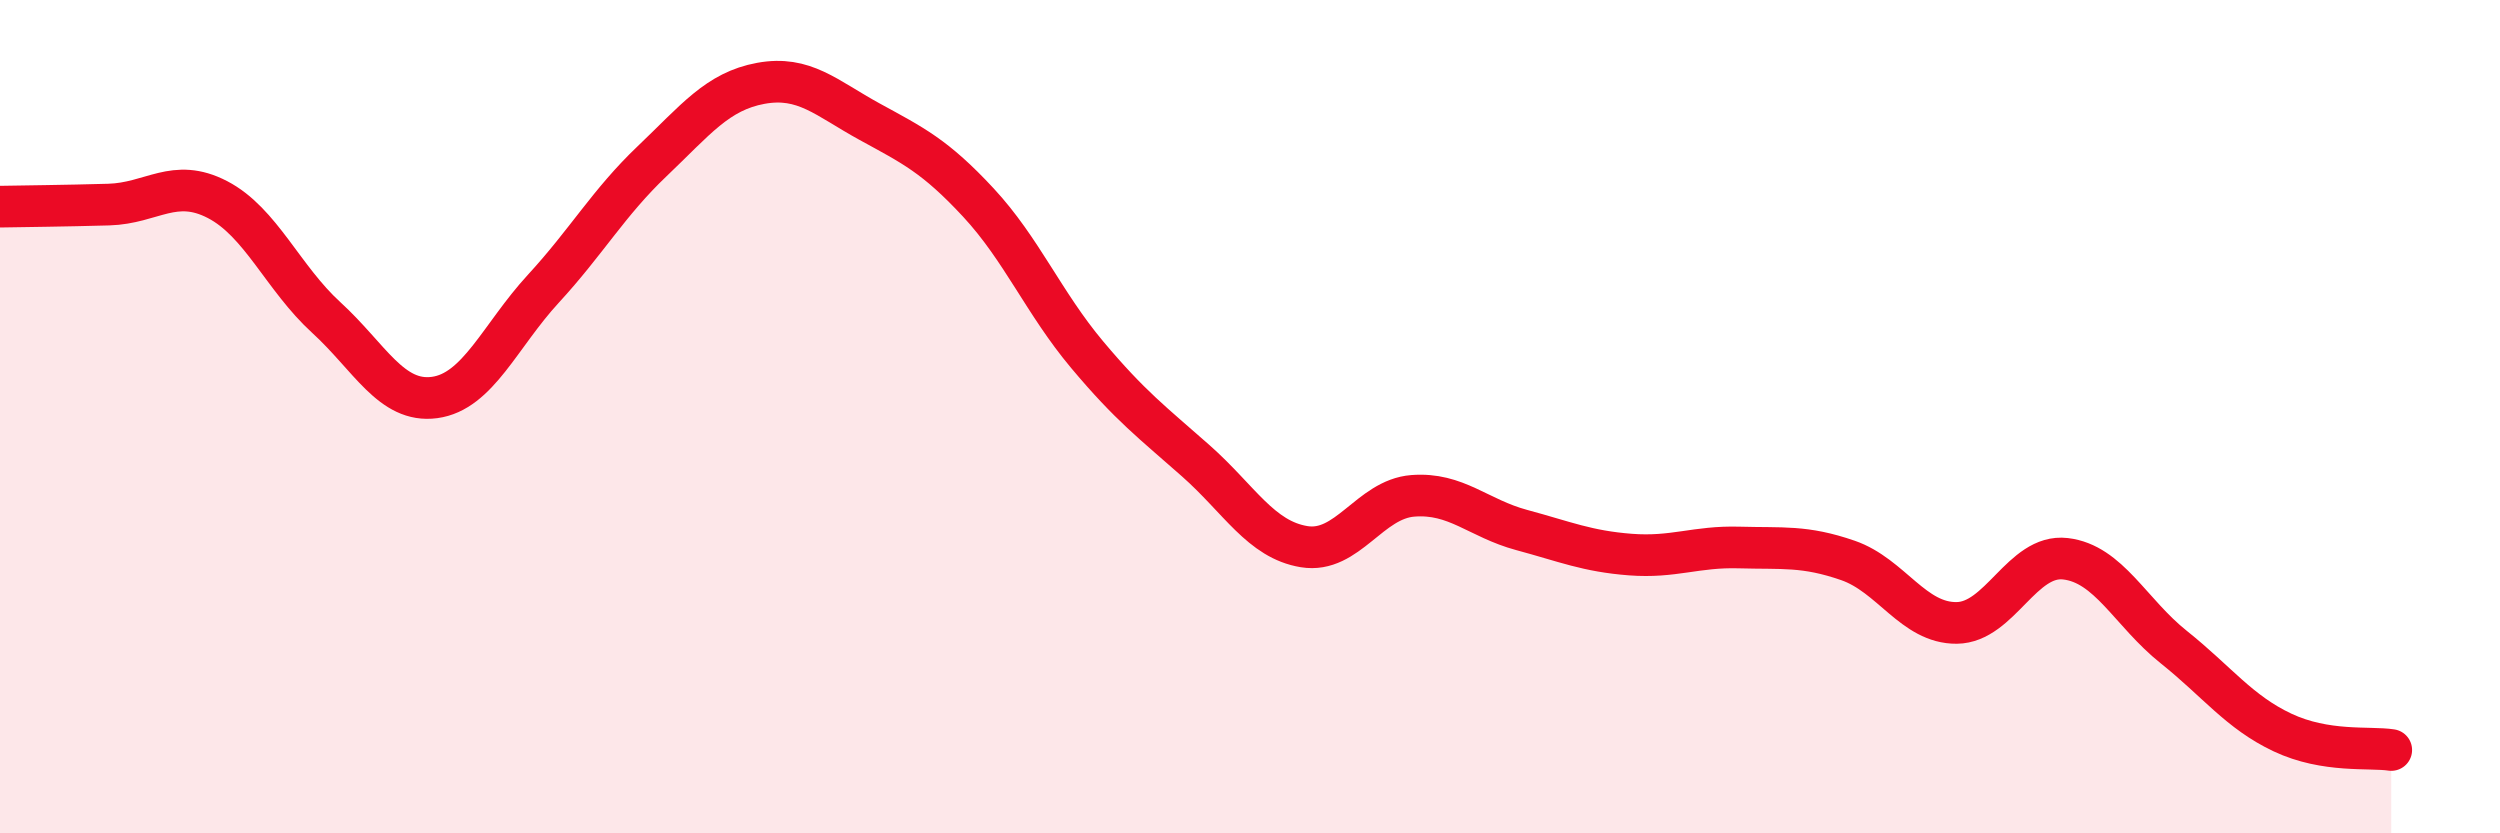 
    <svg width="60" height="20" viewBox="0 0 60 20" xmlns="http://www.w3.org/2000/svg">
      <path
        d="M 0,4.96 C 0.52,4.95 1.57,4.94 2.61,4.91 C 3.65,4.88 4.18,4.25 5.22,4.79 C 6.26,5.33 6.79,6.67 7.83,7.62 C 8.87,8.57 9.39,9.68 10.43,9.54 C 11.47,9.4 12,8.06 13.04,6.93 C 14.08,5.8 14.61,4.86 15.65,3.87 C 16.69,2.88 17.22,2.19 18.26,2 C 19.3,1.81 19.83,2.35 20.87,2.92 C 21.91,3.49 22.44,3.74 23.48,4.86 C 24.52,5.98 25.05,7.27 26.09,8.51 C 27.13,9.75 27.66,10.14 28.7,11.06 C 29.74,11.98 30.26,12.95 31.3,13.12 C 32.34,13.29 32.87,11.98 33.91,11.9 C 34.95,11.82 35.48,12.44 36.52,12.72 C 37.56,13 38.09,13.23 39.13,13.31 C 40.17,13.39 40.7,13.11 41.74,13.14 C 42.78,13.17 43.31,13.09 44.35,13.45 C 45.39,13.81 45.92,14.96 46.96,14.95 C 48,14.94 48.53,13.29 49.57,13.41 C 50.61,13.53 51.13,14.7 52.17,15.53 C 53.21,16.36 53.74,17.09 54.78,17.58 C 55.82,18.07 56.87,17.92 57.39,18L57.39 20L0 20Z"
        fill="#EB0A25"
        opacity="0.1"
        stroke-linecap="round"
        stroke-linejoin="round"
      />
      <path
        d="M 0,4.96 C 0.52,4.95 1.57,4.94 2.61,4.91 C 3.65,4.88 4.18,4.25 5.22,4.79 C 6.26,5.33 6.79,6.67 7.83,7.62 C 8.87,8.57 9.39,9.68 10.43,9.54 C 11.47,9.4 12,8.06 13.04,6.93 C 14.08,5.8 14.61,4.86 15.65,3.87 C 16.69,2.88 17.22,2.19 18.26,2 C 19.3,1.81 19.83,2.35 20.87,2.92 C 21.91,3.49 22.44,3.74 23.48,4.86 C 24.52,5.98 25.05,7.27 26.09,8.51 C 27.13,9.75 27.66,10.14 28.7,11.06 C 29.74,11.98 30.26,12.95 31.3,13.12 C 32.34,13.29 32.87,11.98 33.91,11.9 C 34.95,11.82 35.48,12.44 36.52,12.72 C 37.56,13 38.09,13.23 39.13,13.31 C 40.17,13.39 40.7,13.11 41.74,13.14 C 42.78,13.17 43.31,13.09 44.35,13.45 C 45.39,13.81 45.92,14.96 46.96,14.95 C 48,14.94 48.53,13.29 49.57,13.41 C 50.61,13.53 51.13,14.7 52.17,15.53 C 53.21,16.36 53.74,17.09 54.78,17.58 C 55.82,18.07 56.87,17.92 57.39,18"
        stroke="#EB0A25"
        stroke-width="1"
        fill="none"
        stroke-linecap="round"
        stroke-linejoin="round"
      />
    </svg>
  